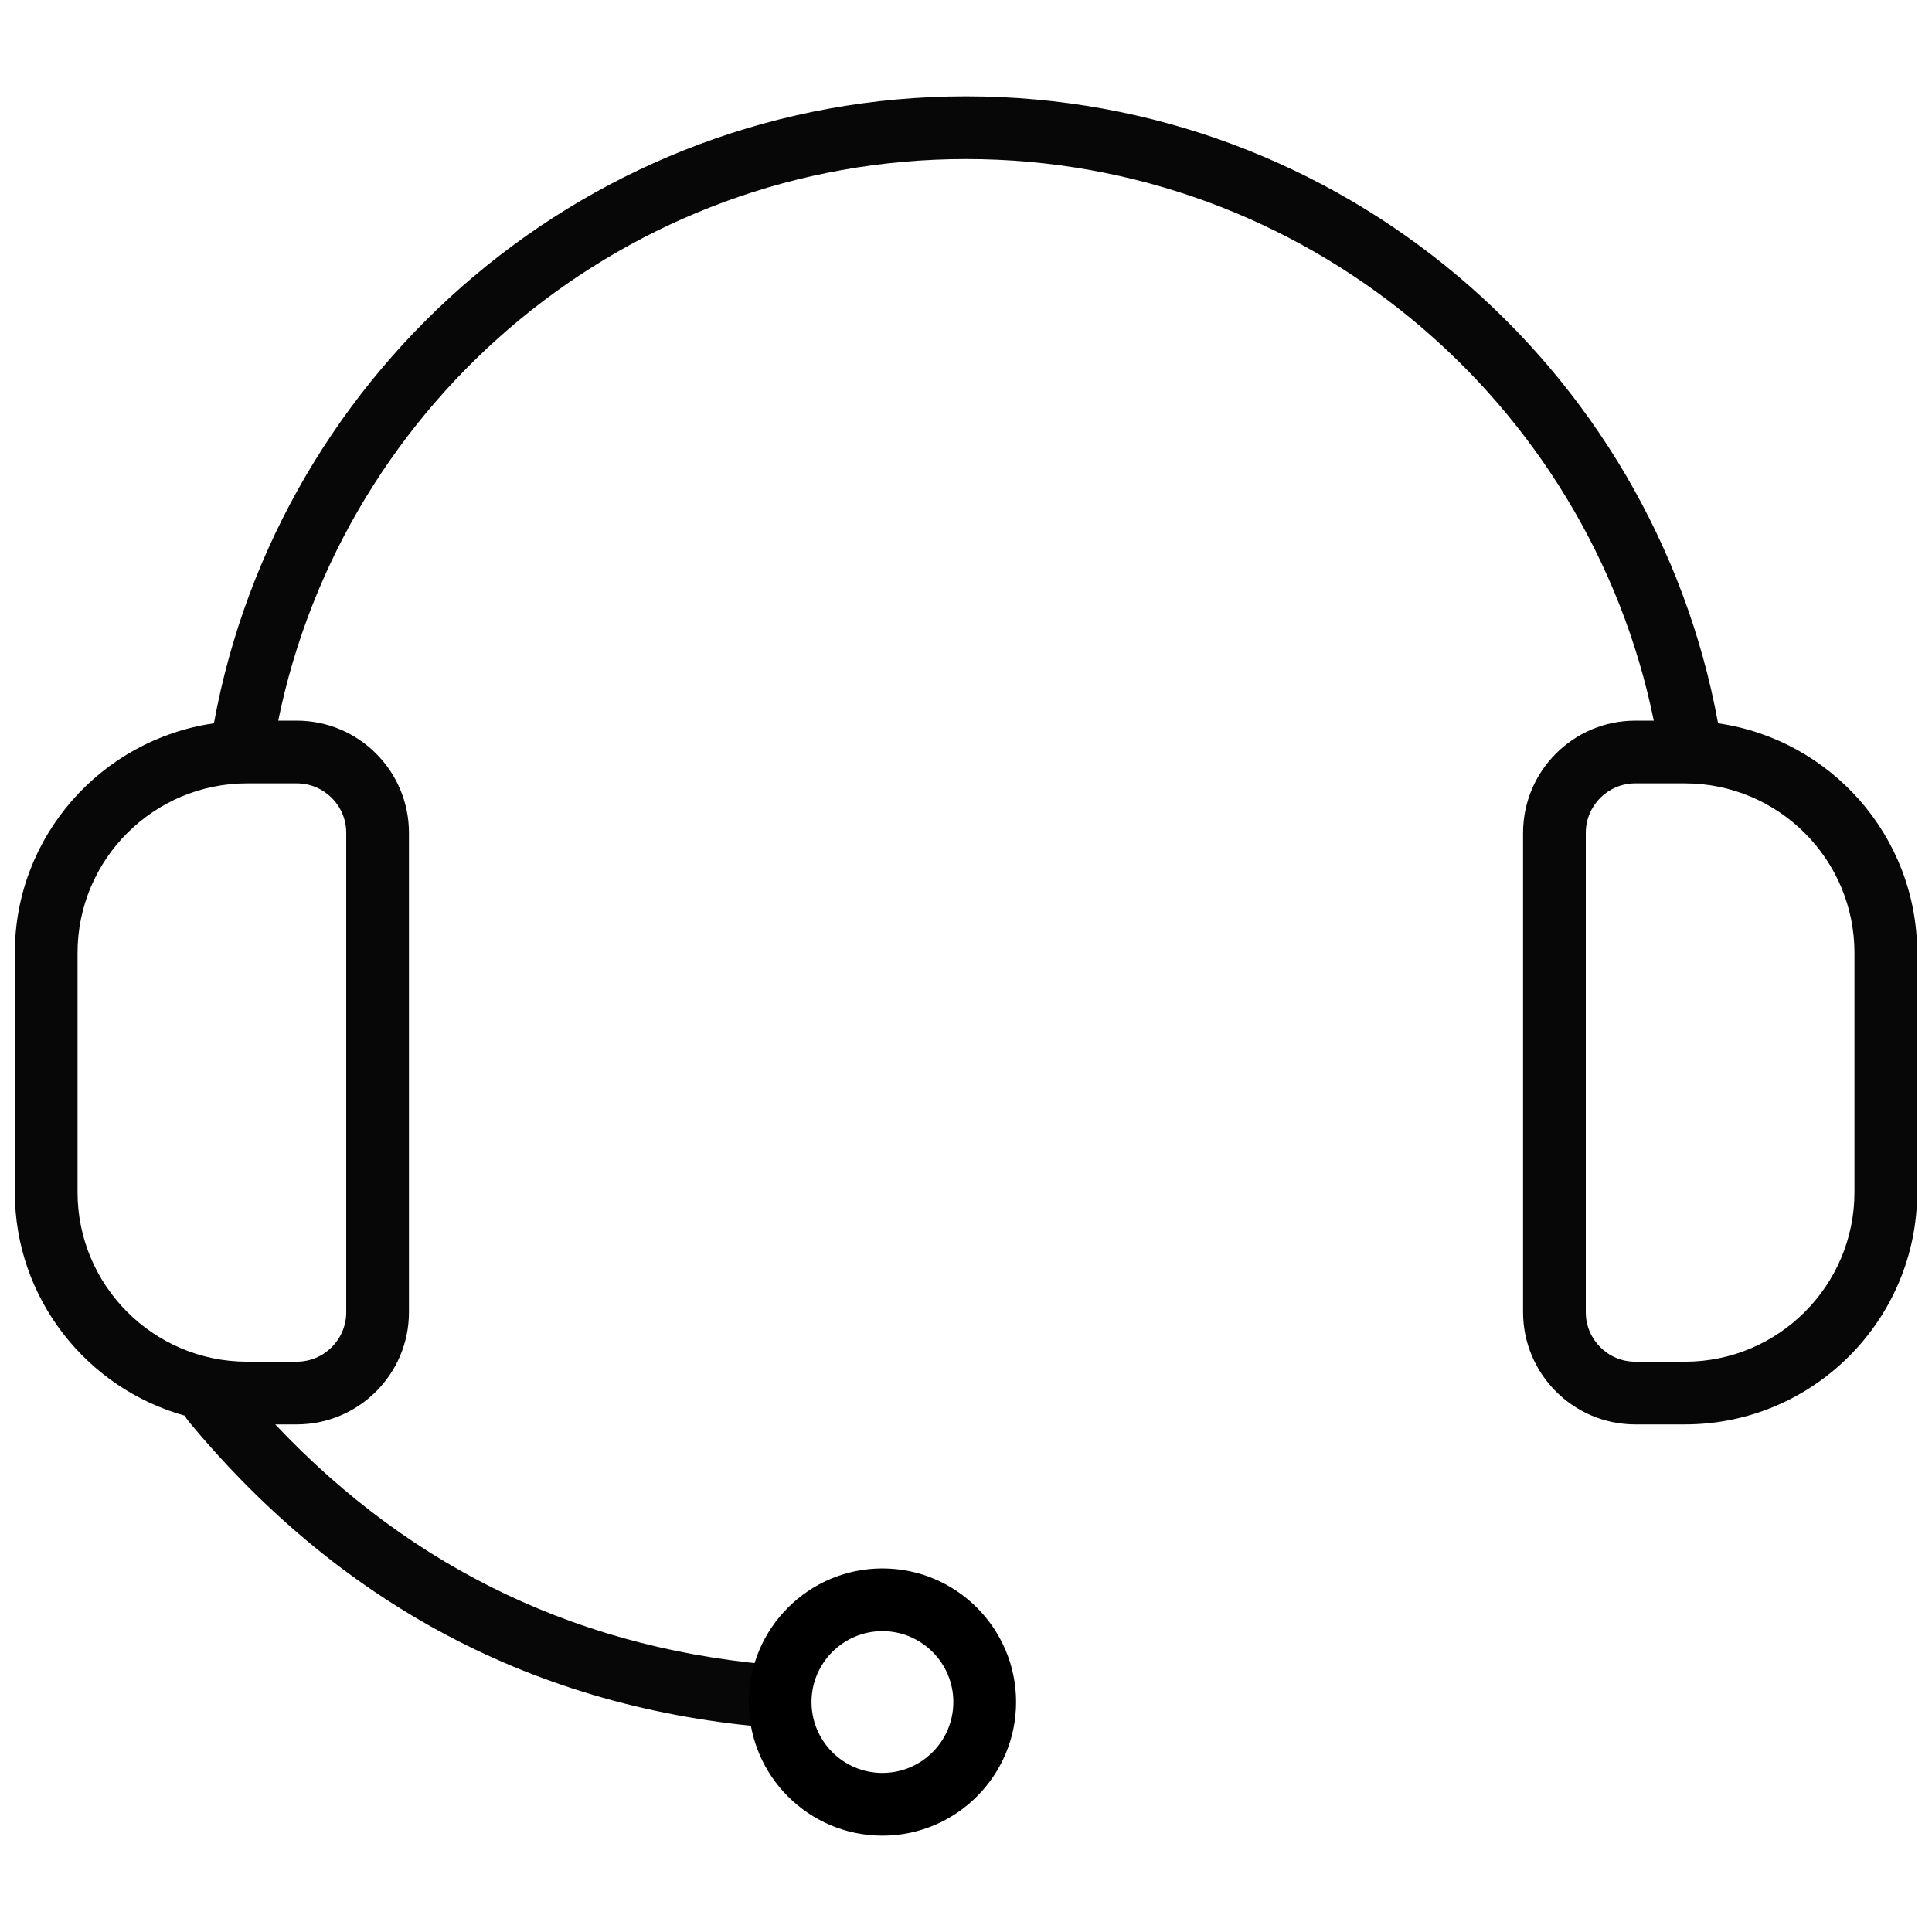 <svg xmlns="http://www.w3.org/2000/svg" xmlns:xlink="http://www.w3.org/1999/xlink" version="1.1" width="19" height="19" viewBox="0 0 256 256" xml:space="preserve">
<desc>Created with Fabric.js 1.7.22</desc>
<defs>
</defs>
<g transform="translate(128 128) scale(0.72 0.72)" style="">
	<g style="stroke: none; stroke-width: 0; stroke-dasharray: none; stroke-linecap: butt; stroke-linejoin: miter; stroke-miterlimit: 10; fill: none; fill-rule: nonzero; opacity: 1;" transform="translate(-175.05 -175.05) scale(3.89 3.89)" >
	<path d="M 41.046 86.144 c -3.486 0 -6.322 -2.837 -6.322 -6.322 S 37.56 73.5 41.046 73.5 c 3.487 0 6.323 2.837 6.323 6.322 S 44.532 86.144 41.046 86.144 z M 41.046 76.467 c -1.85 0 -3.355 1.505 -3.355 3.355 s 1.505 3.355 3.355 3.355 c 1.851 0 3.356 -1.505 3.356 -3.355 S 42.896 76.467 41.046 76.467 z" style="stroke: none; stroke-width: 1; stroke-dasharray: none; stroke-linecap: butt; stroke-linejoin: miter; stroke-miterlimit: 10; fill: rgb(0,0,0); fill-rule: nonzero; opacity: 1;" transform=" matrix(1 0 0 1 0 0) " stroke-linecap="round" />
	<path d="M 80.581 33.518 C 77.501 16.67 62.724 3.856 45 3.856 c -17.724 0 -32.501 12.814 -35.581 29.662 C 4.103 34.283 0 38.855 0 44.379 v 11.321 c 0 5.038 3.413 9.285 8.045 10.575 c 0.048 0.092 0.105 0.182 0.174 0.265 c 7.408 8.931 16.898 13.801 28.252 14.542 v -2.971 c -9.529 -0.678 -17.627 -4.505 -24.15 -11.424 h 1.018 c 2.926 0 5.307 -2.381 5.307 -5.307 V 38.699 c 0 -2.926 -2.381 -5.306 -5.307 -5.306 h -0.877 C 15.548 18.252 28.961 6.823 45 6.823 c 16.039 0 29.452 11.43 32.539 26.57 h -0.878 c -2.925 0 -5.306 2.38 -5.306 5.306 v 22.681 c 0 2.926 2.381 5.307 5.306 5.307 h 2.352 C 85.071 66.688 90 61.759 90 55.701 V 44.379 C 90 38.855 85.897 34.283 80.581 33.518 z M 13.339 36.36 c 1.29 0 2.34 1.049 2.34 2.339 v 22.681 c 0 1.29 -1.049 2.34 -2.34 2.34 h -2.352 c -4.422 0 -8.02 -3.598 -8.02 -8.02 V 44.379 c 0 -4.422 3.598 -8.019 8.02 -8.019 H 13.339 z M 87.033 55.701 c 0 4.422 -3.598 8.02 -8.02 8.02 h -2.352 c -1.289 0 -2.339 -1.05 -2.339 -2.34 V 38.699 c 0 -1.29 1.05 -2.339 2.339 -2.339 h 2.352 c 4.423 0 8.02 3.597 8.02 8.019 V 55.701 z" style="stroke: none; stroke-width: 1; stroke-dasharray: none; stroke-linecap: butt; stroke-linejoin: miter; stroke-miterlimit: 10; fill: rgb(0,0,0); fill-rule: nonzero; opacity: 0.97;" transform=" matrix(1 0 0 1 0 0) " stroke-linecap="round" />
</g>
</g>
</svg>